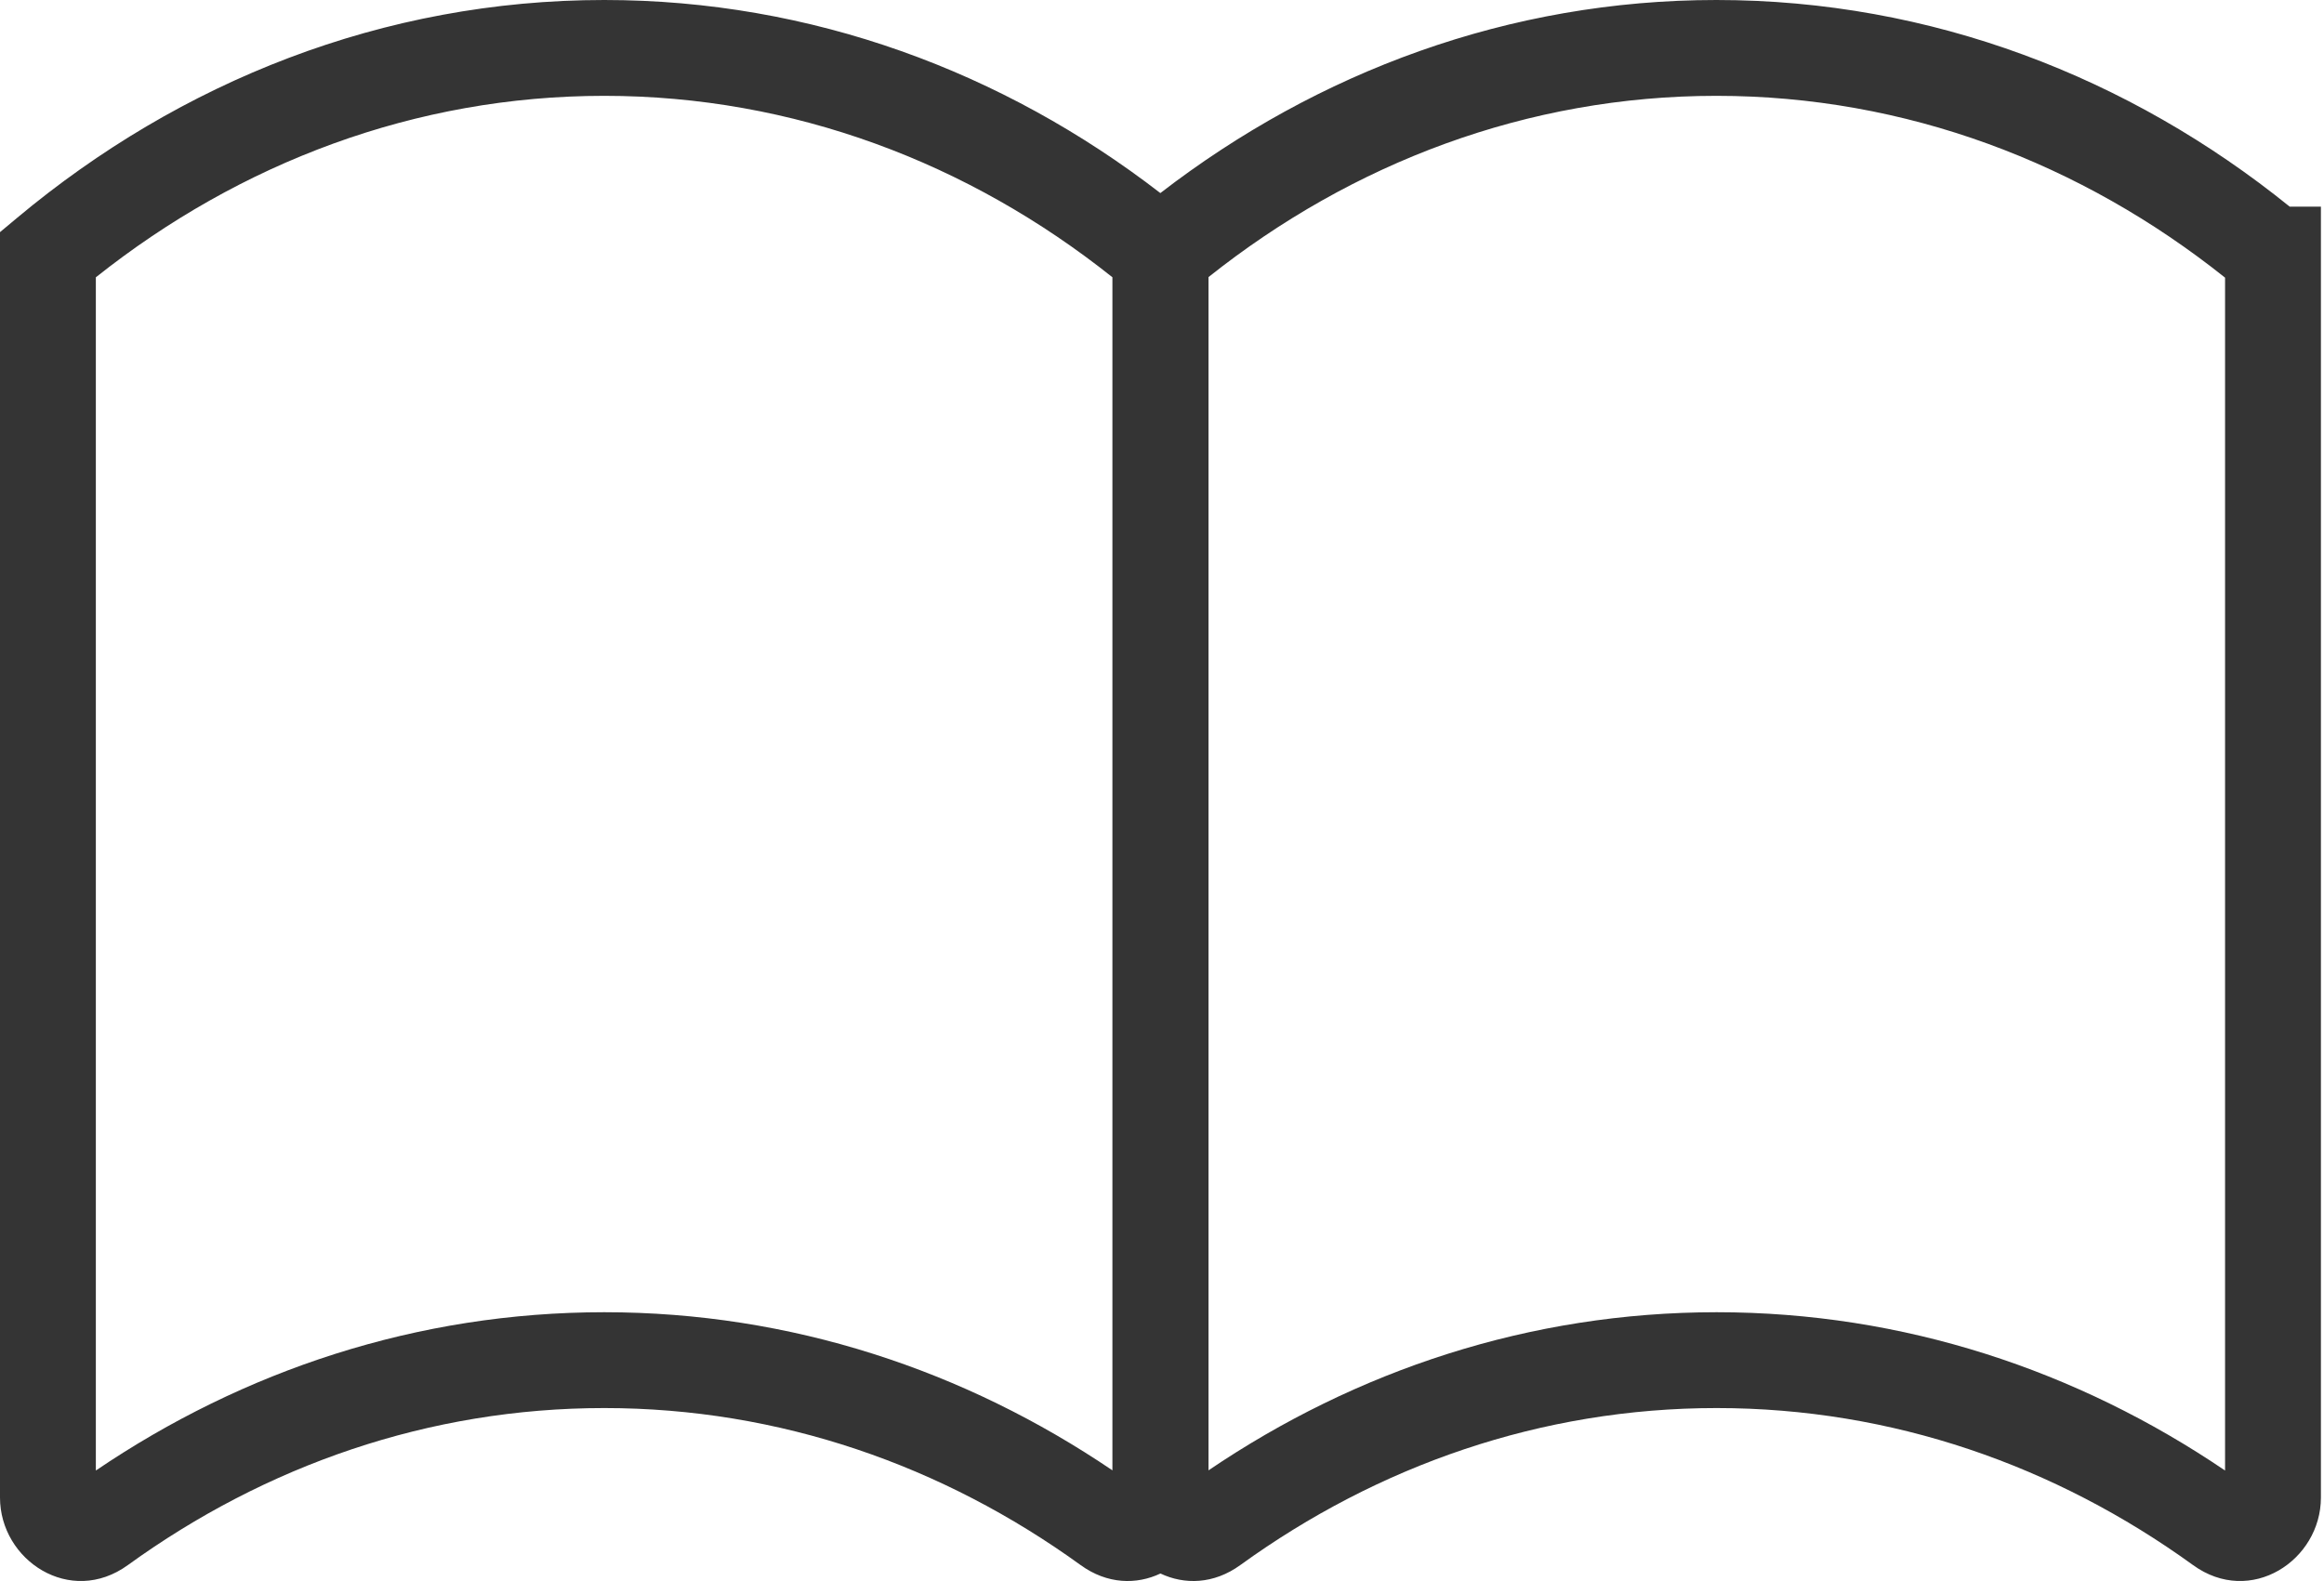 <?xml version="1.0" encoding="UTF-8"?> <svg xmlns="http://www.w3.org/2000/svg" width="291" height="198" viewBox="0 0 291 198" fill="none"> <path fill-rule="evenodd" clip-rule="evenodd" d="M12.002 184.16V34.728C30.047 20.388 51.993 12.002 75.661 12.002C99.333 12.002 121.305 20.39 139.291 34.723V184.14C120.813 171.618 99.047 164.336 75.661 164.336C52.263 164.336 30.486 171.626 12.002 184.16ZM145.307 197.058C142.317 198.476 138.639 198.42 135.301 195.996C118.088 183.546 97.643 176.338 75.661 176.338C53.679 176.338 33.234 183.546 16.021 195.996C8.805 201.236 0 195.41 0 187.543V29.072L2.153 27.273C22.564 10.218 47.994 0 75.661 0C101.607 0 125.619 8.986 145.294 24.179C164.988 8.988 188.972 0 214.921 0C241.818 0 266.638 9.658 286.702 25.877H290.614V187.543C290.614 195.411 281.808 201.236 274.592 195.996C257.379 183.546 236.934 176.338 214.952 176.338C192.97 176.338 172.525 183.546 155.312 195.996C151.974 198.42 148.296 198.476 145.307 197.058ZM151.323 184.14C169.801 171.618 191.566 164.336 214.952 164.336C238.351 164.336 260.128 171.626 278.612 184.16V34.773C260.615 20.409 238.62 12.002 214.921 12.002C191.265 12.002 169.332 20.378 151.323 34.701V184.14Z" fill="#343434"></path> </svg> 